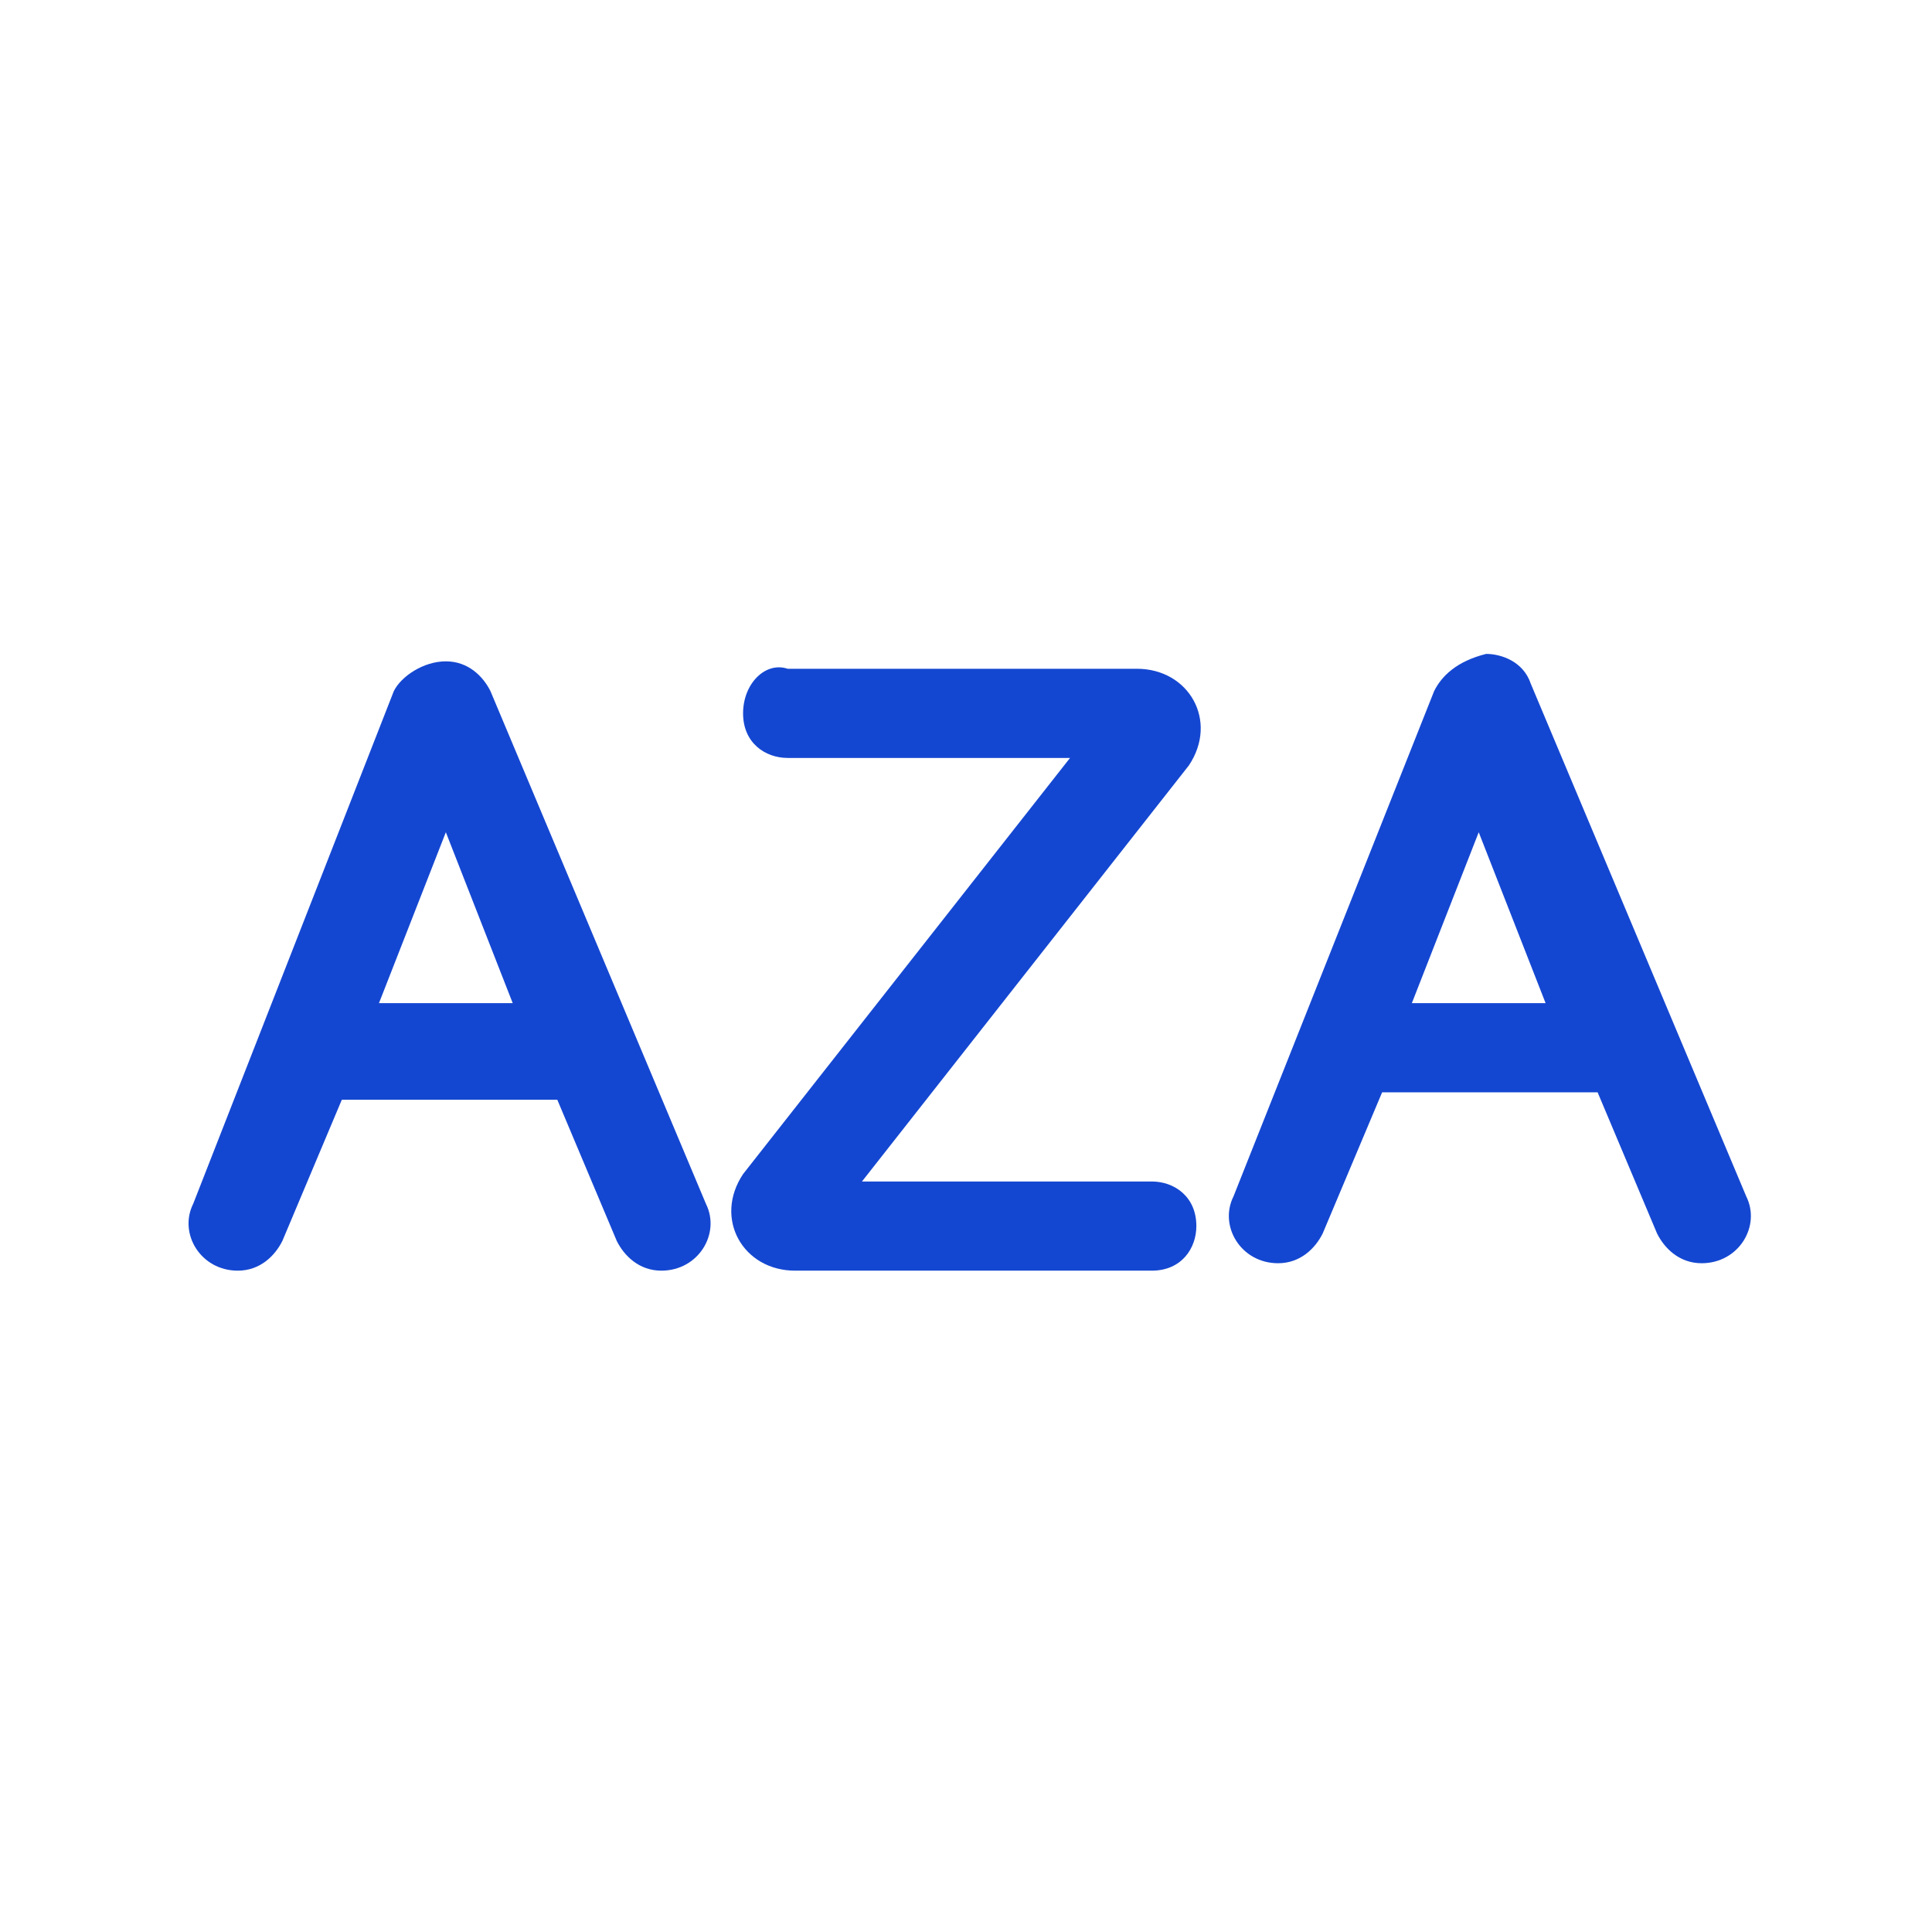 <svg width="26" height="26" viewBox="0 0 26 26" fill="none" xmlns="http://www.w3.org/2000/svg">
<path d="M10 9.6C10 10 10.3 10.2 10.6 10.2H14.4L10 15.8C9.6 16.4 10 17.1 10.7 17.1H15.5C15.9 17.1 16.1 16.8 16.1 16.5C16.1 16.1 15.8 15.9 15.5 15.9H11.6L16 10.3C16.4 9.7 16 9 15.3 9H10.6C10.3 8.9 10 9.2 10 9.6Z" fill="#1447D1"/>
<path d="M6.9 13.5H5.1L6 11.2L6.9 13.5ZM5.3 9.3L2.6 16.2C2.4 16.6 2.7 17.1 3.2 17.1C3.5 17.1 3.7 16.9 3.8 16.7L4.6 14.8H7.5L8.3 16.7C8.4 16.9 8.6 17.1 8.9 17.1C9.4 17.1 9.7 16.6 9.5 16.2L6.6 9.3C6.5 9.1 6.3 8.9 6 8.9C5.7 8.9 5.4 9.1 5.3 9.3Z" fill="#1447D1"/>
<path d="M20.8 13.5H19L19.9 11.2L20.8 13.5ZM19.3 9.3L16.6 16.1C16.4 16.5 16.7 17 17.2 17C17.5 17 17.7 16.8 17.8 16.6L18.6 14.7H21.5L22.3 16.6C22.4 16.8 22.6 17 22.9 17C23.4 17 23.7 16.5 23.5 16.1L20.6 9.2C20.5 8.9 20.2 8.8 20 8.8C19.6 8.9 19.4 9.1 19.3 9.3Z" fill="#1447D1"/>
</svg>
